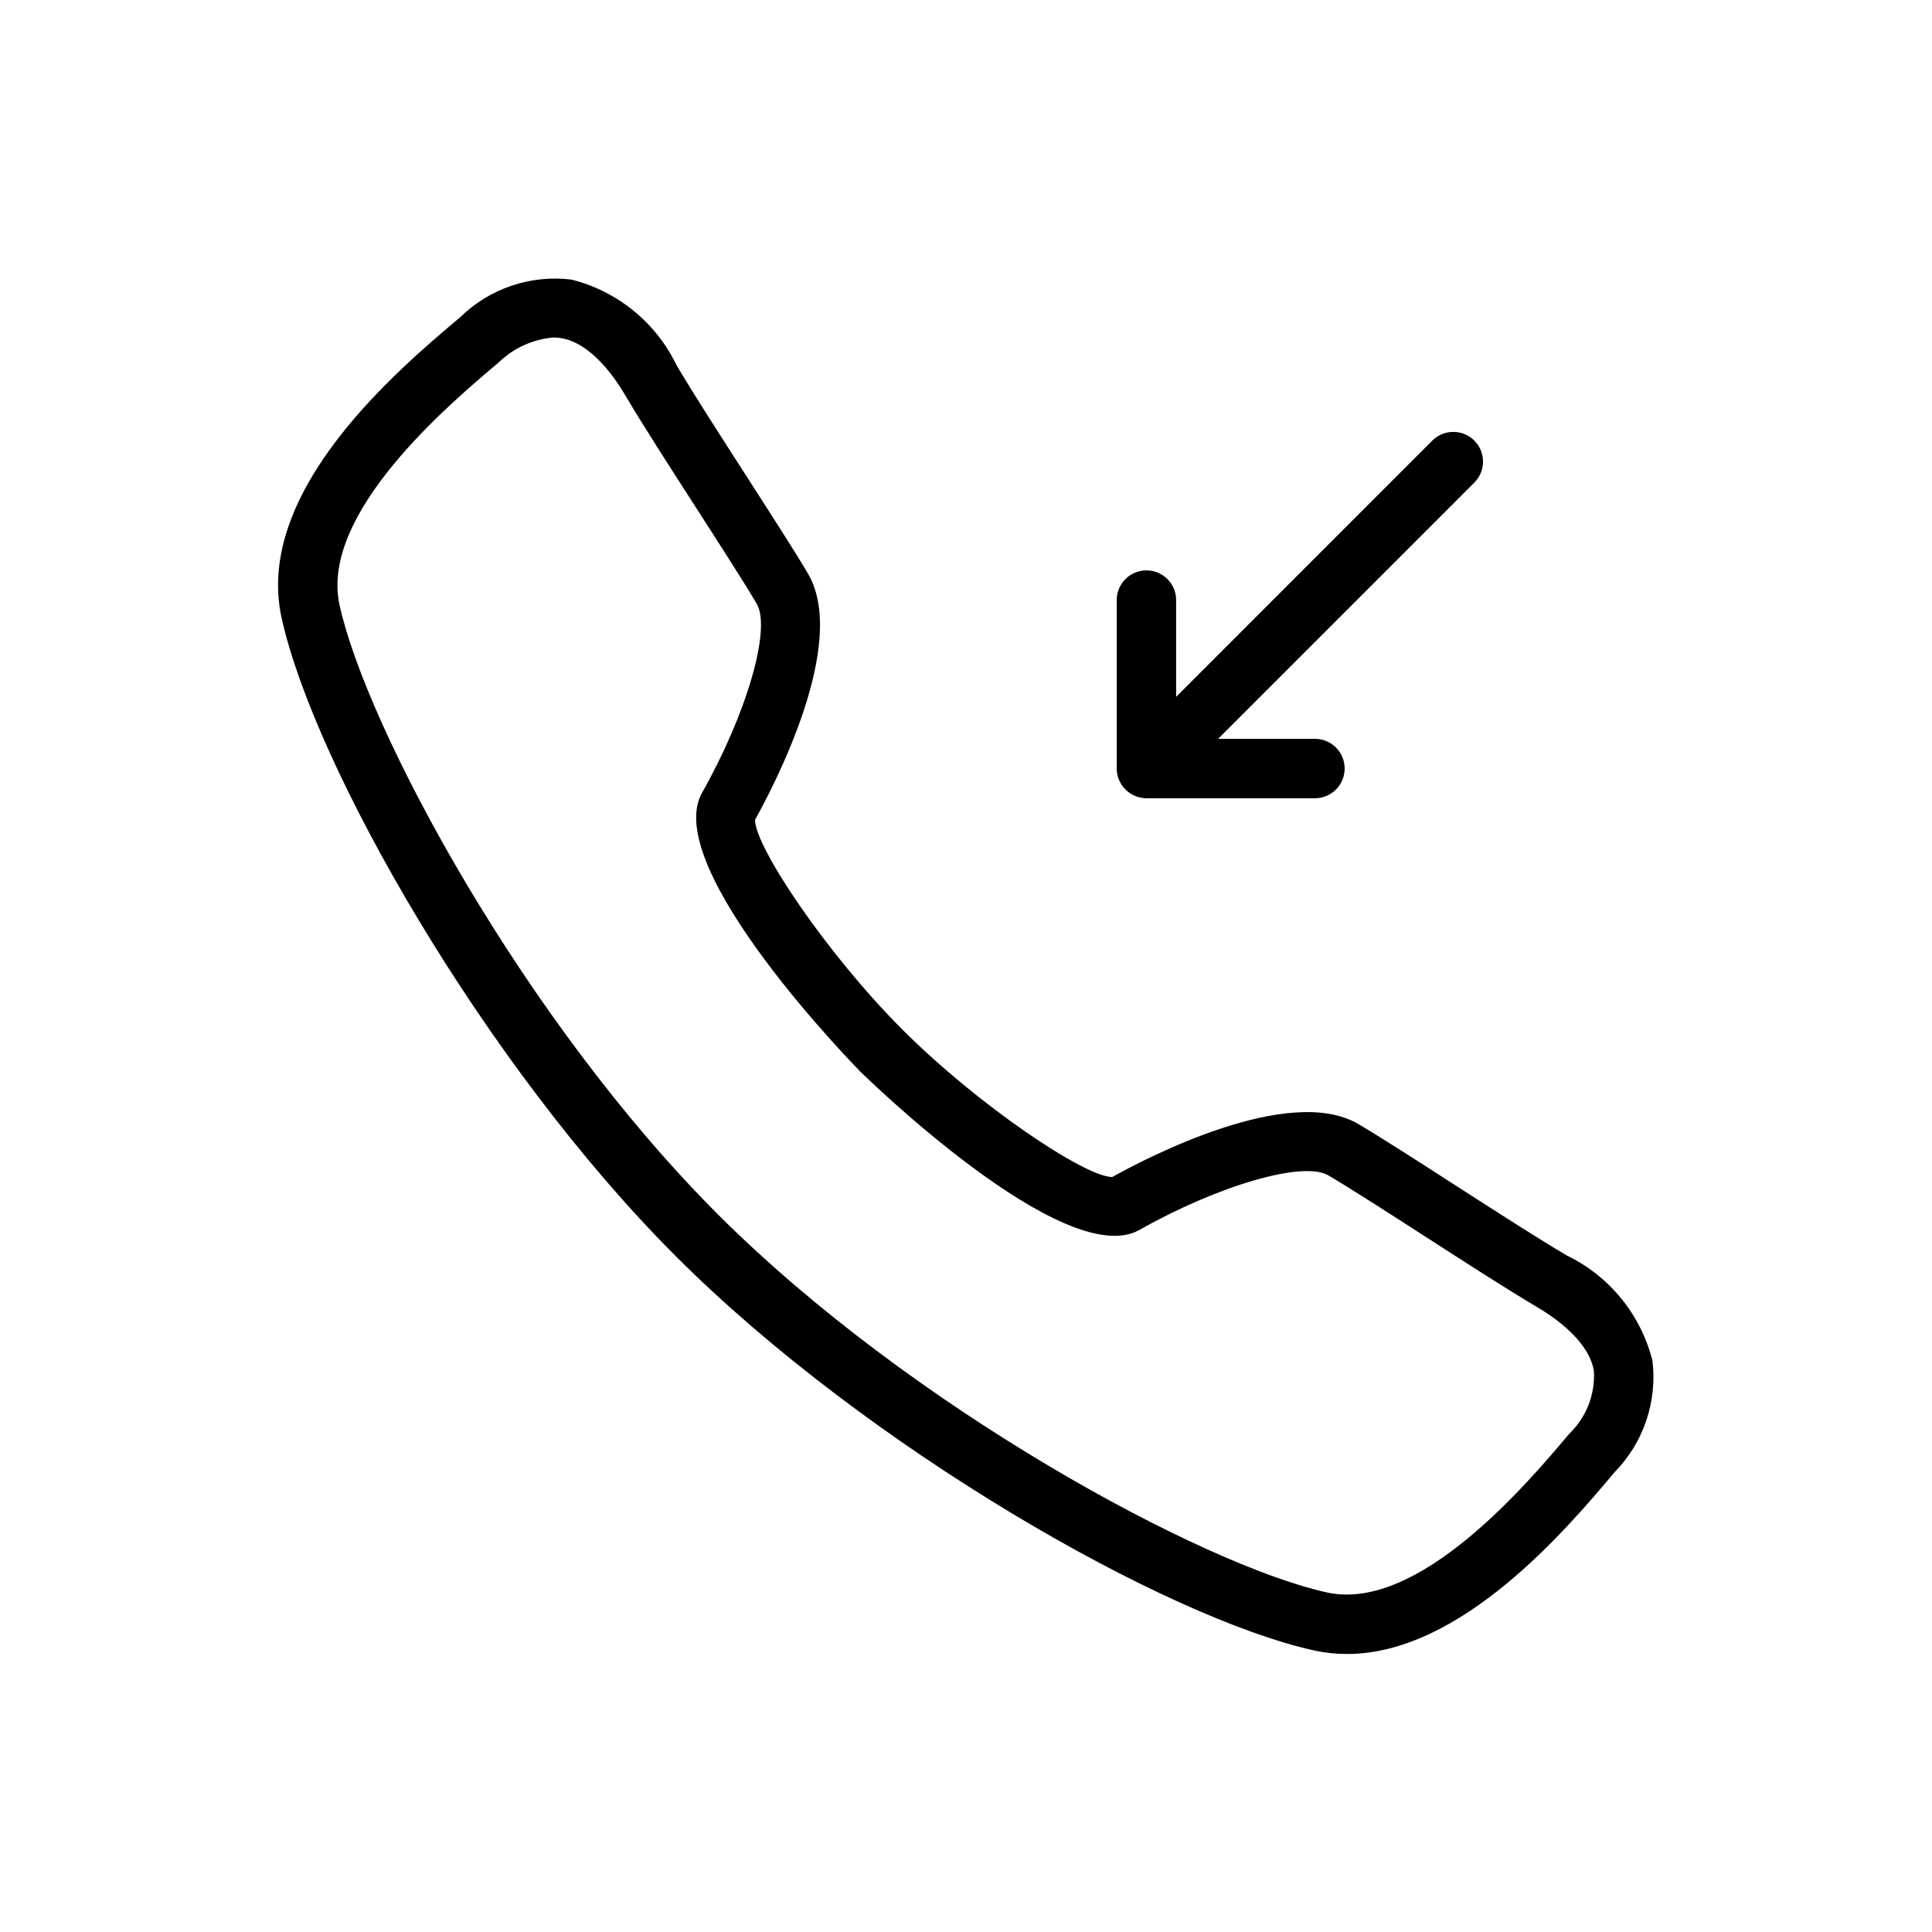 <?xml version="1.0" encoding="UTF-8"?>
<!-- Uploaded to: SVG Repo, www.svgrepo.com, Generator: SVG Repo Mixer Tools -->
<svg fill="#000000" width="800px" height="800px" version="1.1" viewBox="144 144 512 512" xmlns="http://www.w3.org/2000/svg">
 <path d="m581.91 504.58c-3.066-12.184-11.371-22.387-22.68-27.859-7.383-4.344-18.586-11.555-29.41-18.516-10.164-6.551-19.766-12.738-25.844-16.32-18.414-10.809-56.41 9.117-65.234 14.043-7.164 0-35.426-18.895-55.586-39.07s-39.102-48.469-39.07-55.602c4.938-8.832 24.883-46.793 14.043-65.227-3.598-6.109-9.824-15.742-16.422-26.023-6.926-10.762-14.098-21.883-18.422-29.238l0.004 0.004c-5.465-11.309-15.668-19.617-27.852-22.68-10.852-1.328-21.719 2.359-29.527 10.016-16.359 13.777-54.664 46.035-47.289 79.609 8.613 39.227 53.641 118.36 104.48 169.2 50.84 50.836 129.97 95.871 169.19 104.48 2.844 0.621 5.75 0.934 8.66 0.93 30.355 0 58.379-33.266 70.965-48.215v-0.004c7.644-7.812 11.32-18.676 10-29.527zm-22.043 19.383c-10.926 12.965-39.902 47.367-64.195 42.059-32.738-7.188-110-48.805-161.45-100.23-51.441-51.43-93.055-128.69-100.24-161.45-5.328-24.277 29.125-53.277 42.059-64.195h0.004c3.945-3.867 9.113-6.238 14.617-6.707 0.703 0 1.406 0.055 2.102 0.176 7.769 1.332 13.949 10.059 16.941 15.145 4.488 7.629 11.746 18.895 18.758 29.781 6.504 10.109 12.641 19.633 16.082 25.48 3.883 6.606-2.613 29.047-14.484 50.043-11.234 19.875 41.414 73.398 41.949 73.934 0.535 0.535 54.098 53.121 73.926 41.957 20.996-11.871 43.453-18.367 50.059-14.484 5.801 3.41 15.273 9.508 25.301 15.965 10.957 7.086 22.293 14.359 29.953 18.895 5.086 2.992 13.816 9.172 15.145 16.934l0.004-0.004c0.379 6.258-2.012 12.367-6.535 16.707zm-119.32-173.27c-0.398-0.953-0.602-1.973-0.605-3.008v-44.656c0-4.348 3.523-7.871 7.871-7.871s7.871 3.523 7.871 7.871v25.648l67.992-68.008c3.09-2.984 8-2.941 11.035 0.094 3.035 3.039 3.078 7.949 0.098 11.035l-67.992 68h25.656c4.348 0 7.871 3.523 7.871 7.871 0 4.348-3.523 7.875-7.871 7.875h-44.66c-3.176-0.023-6.035-1.938-7.266-4.867z"/>
</svg>